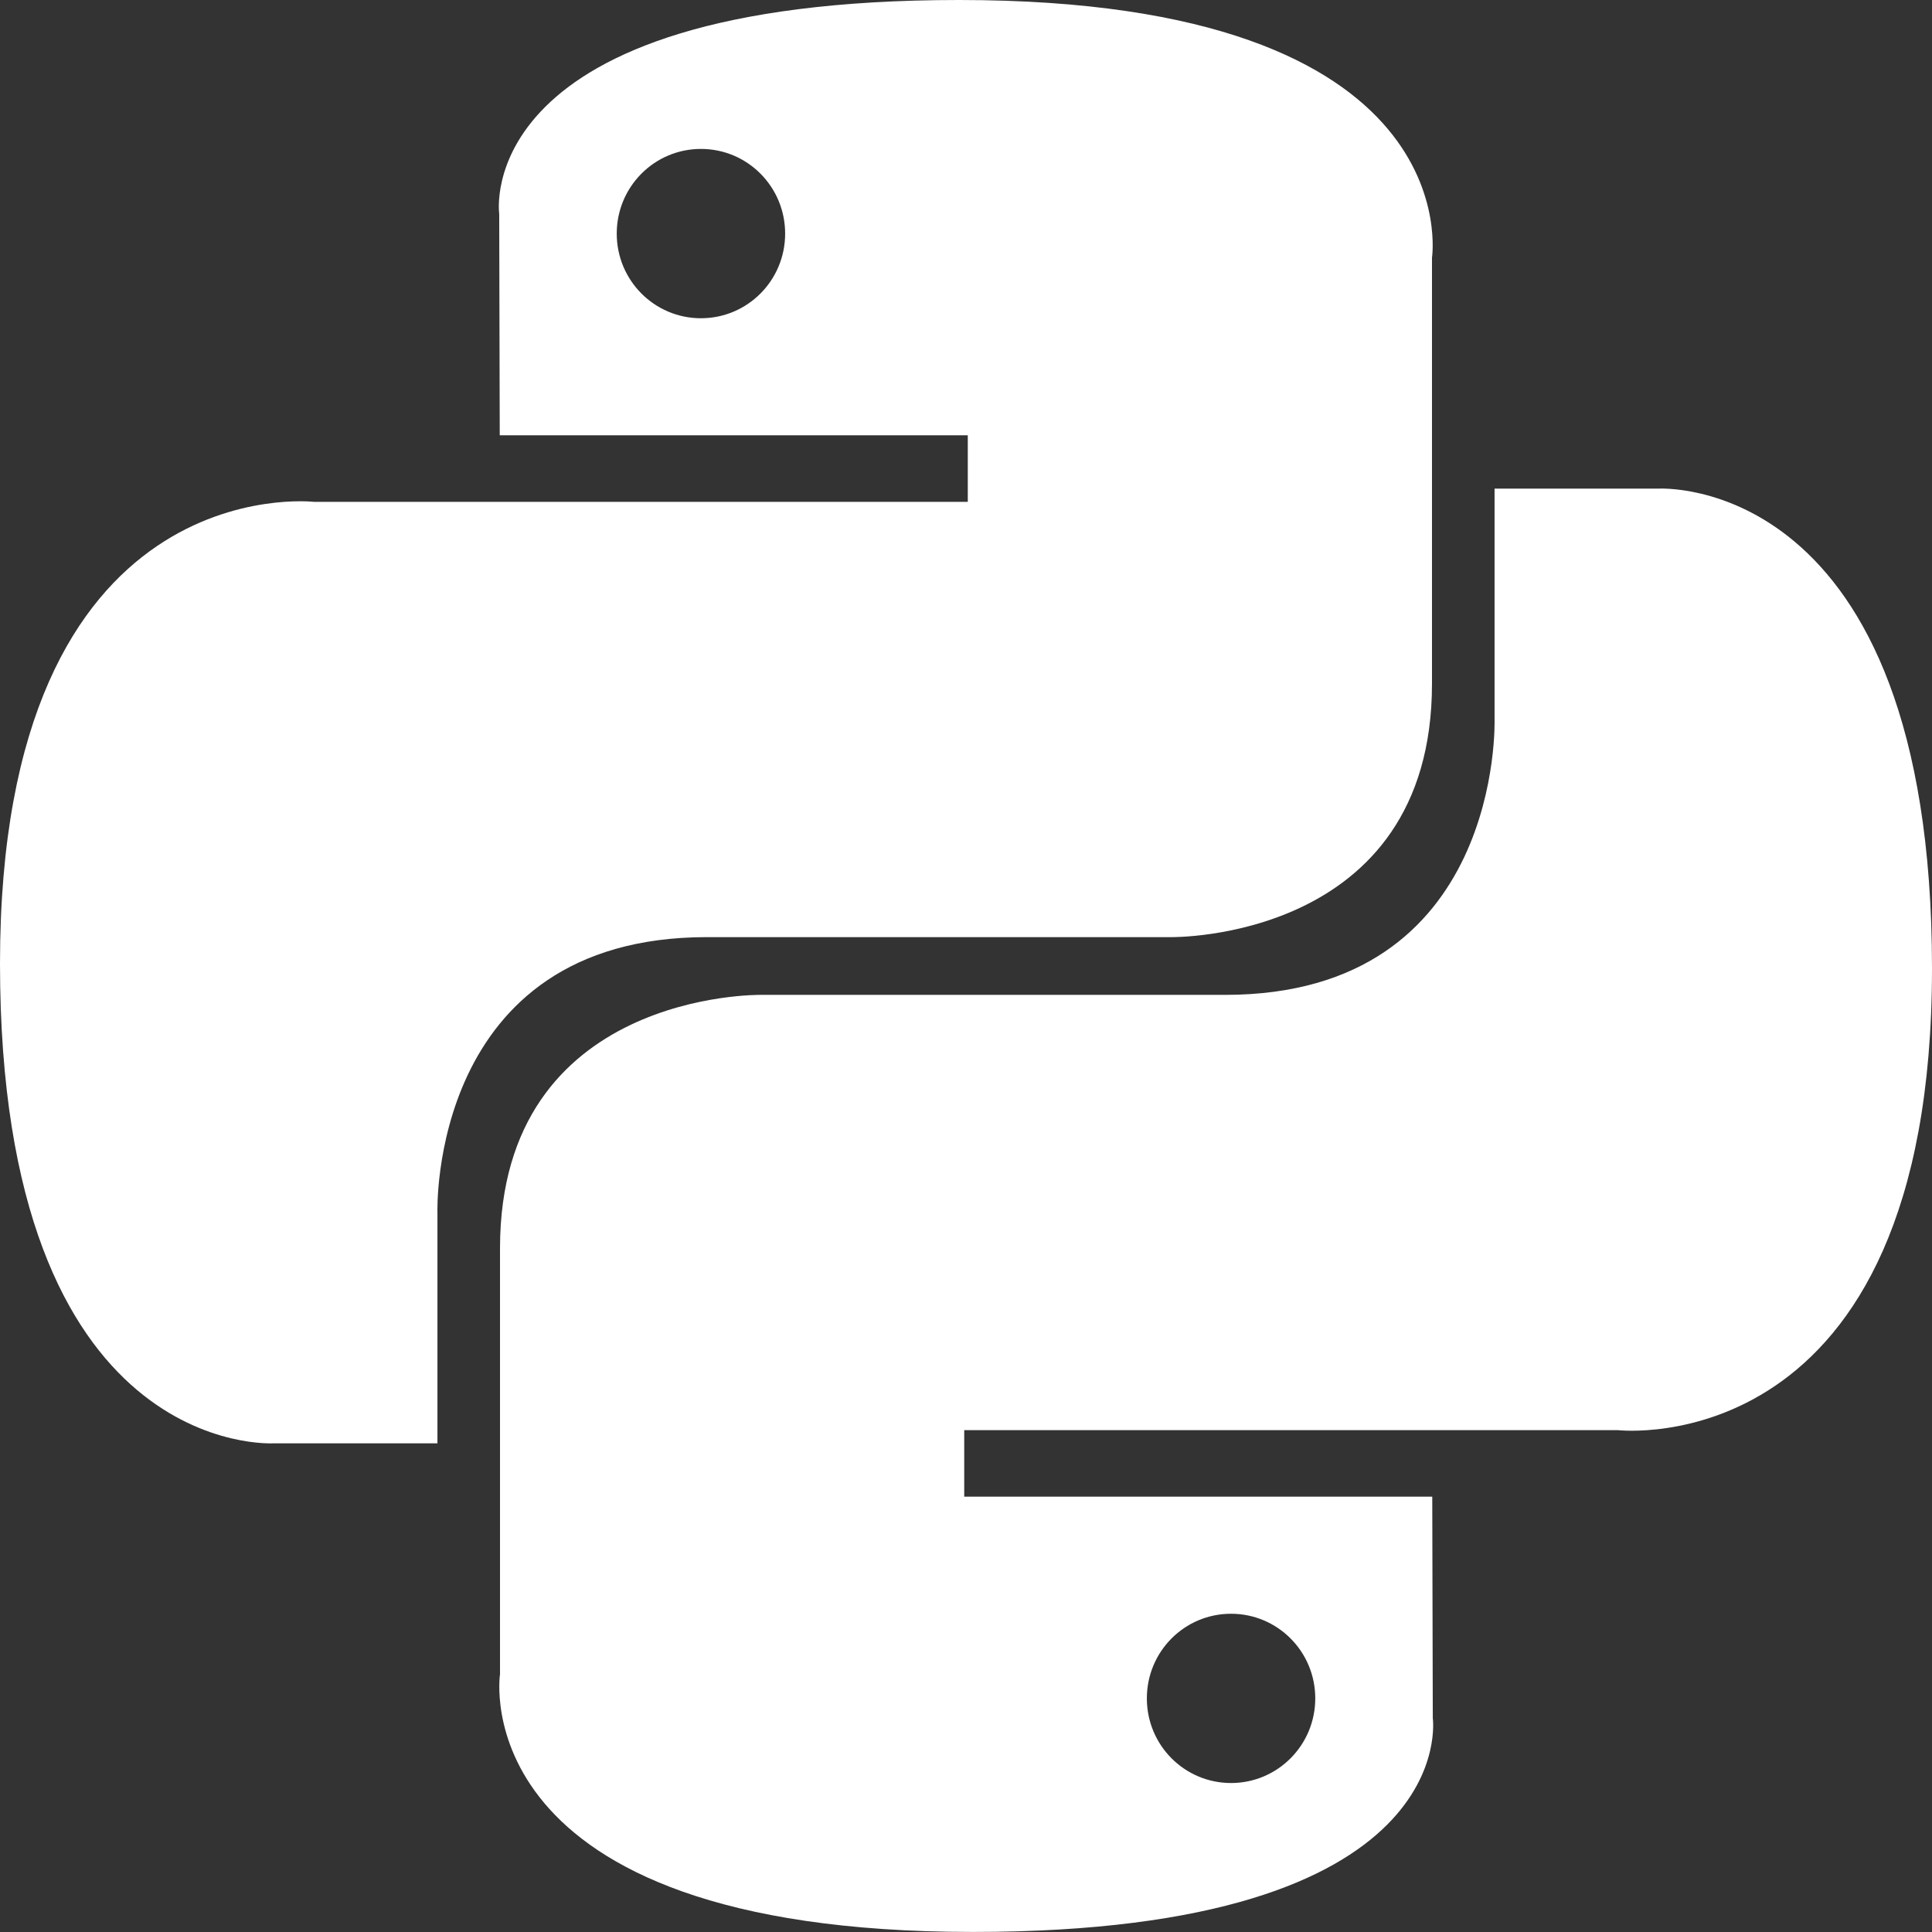<svg width="36" height="36" viewBox="0 0 36 36" fill="none" xmlns="http://www.w3.org/2000/svg">
<rect x="0" y="0" width="36" height="36" fill="#333333" stroke="none"/>
<path d="M17.87 0C8.731 6.55462e-07 9.302 3.984 9.302 3.984L9.312 8.111H18.033V9.351H5.848C5.848 9.351 0 8.684 0 17.953C-6.52049e-07 27.223 5.104 26.894 5.104 26.894H8.151V22.593C8.151 22.593 7.986 17.462 13.173 17.462C18.36 17.462 21.823 17.462 21.823 17.462C21.823 17.462 26.683 17.541 26.683 12.741C26.683 7.94 26.683 4.803 26.683 4.803C26.683 4.803 27.421 0 17.87 0ZM13.061 2.775C13.929 2.775 14.63 3.48 14.63 4.353C14.63 5.225 13.929 5.93 13.061 5.93C12.194 5.93 11.492 5.225 11.492 4.353C11.492 3.48 12.194 2.775 13.061 2.775Z" fill="white"/>
<path d="M18.13 35.999C27.269 35.999 26.698 32.015 26.698 32.015L26.688 27.888H17.967V26.649H30.152C30.152 26.649 36 27.316 36 18.046C36 8.776 30.896 9.105 30.896 9.105H27.849V13.406C27.849 13.406 28.014 18.538 22.827 18.538C17.64 18.538 14.177 18.538 14.177 18.538C14.177 18.538 9.317 18.459 9.317 23.259C9.317 28.059 9.317 31.196 9.317 31.196C9.317 31.196 8.579 35.999 18.13 35.999ZM22.939 33.224C22.071 33.224 21.37 32.519 21.37 31.647C21.37 30.774 22.071 30.07 22.939 30.07C23.806 30.07 24.508 30.774 24.508 31.647C24.508 32.519 23.806 33.224 22.939 33.224Z" fill="white"/>
</svg>

